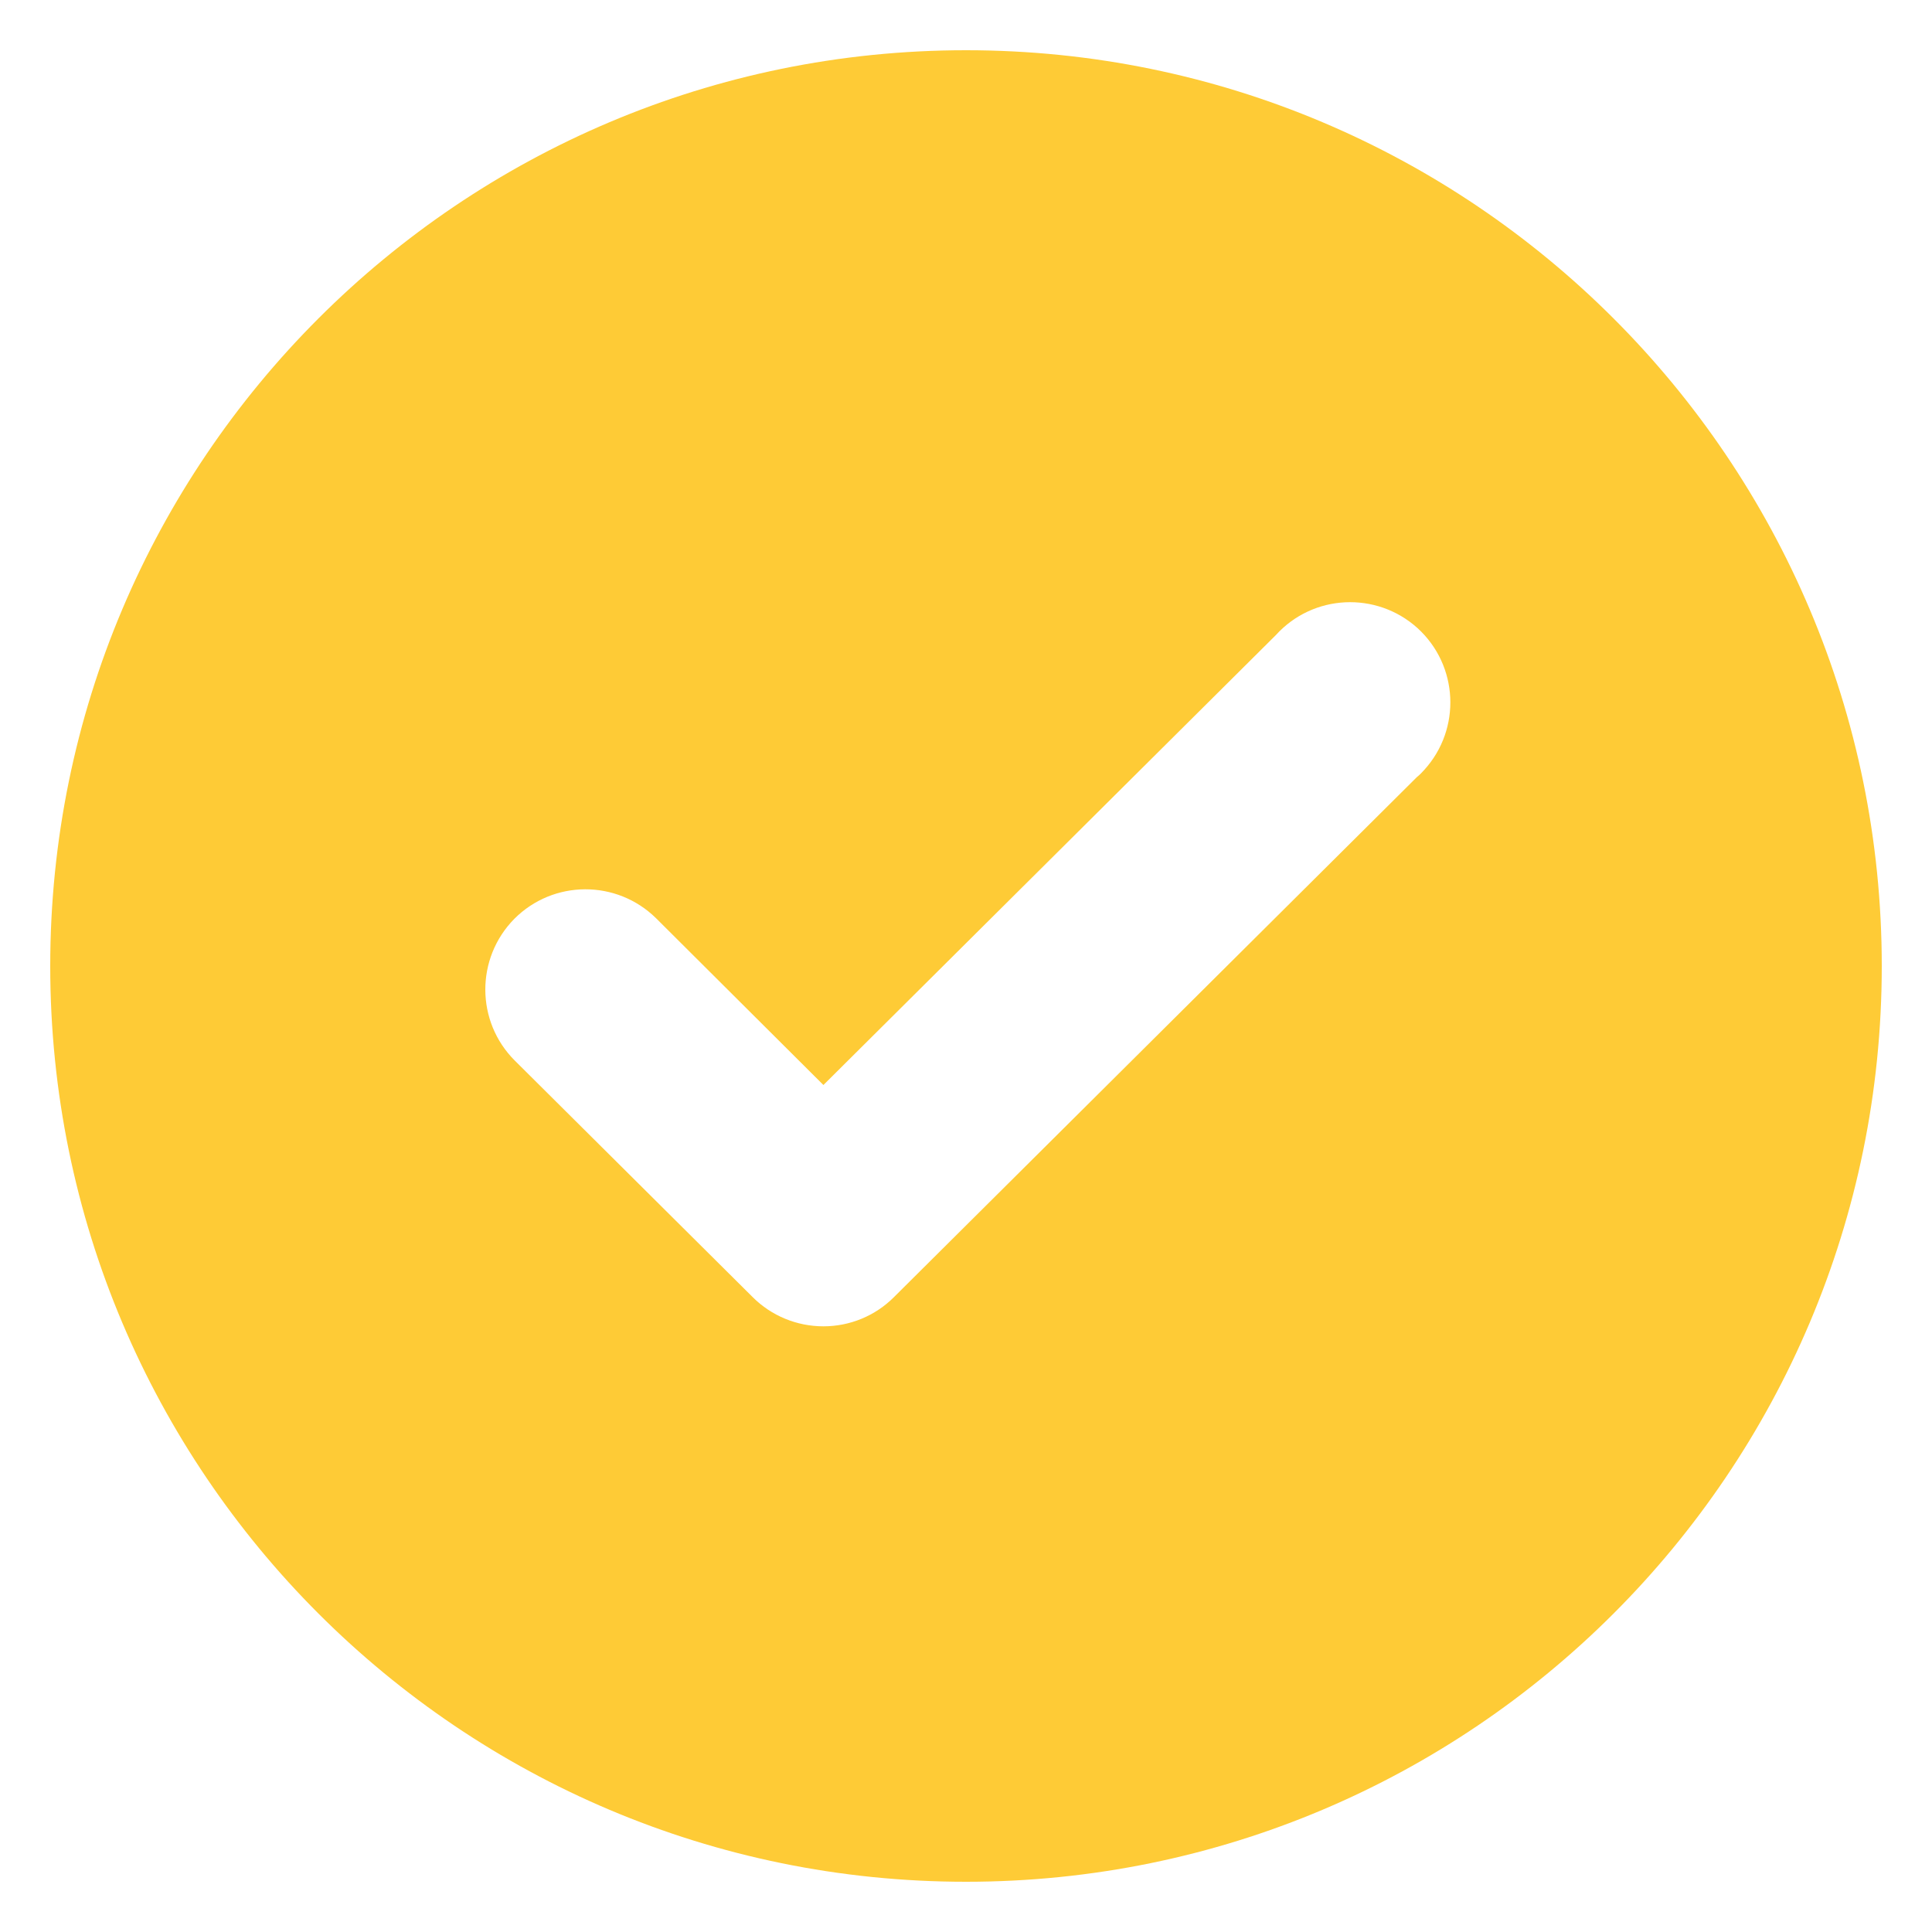 <svg width="1000" height="1000" viewBox="0 0 1000 1000" fill="none" xmlns="http://www.w3.org/2000/svg">
<path d="M500 26C238.2 26 26 238.2 26 500C26 761.8 238.2 974 500 974C761.8 974 974 761.8 974 500C974 238.2 761.8 26 500 26ZM737.2 398.5C736 399.8 734.8 401.1 733.4 402.2L462.7 671.4C453 681.1 439.9 686.5 426.2 686.5C412.5 686.5 399.3 681.1 389.6 671.4L266.5 549C246.2 528.8 246.1 496 266.2 475.6C286.4 455.3 319.2 455.2 339.6 475.3L426.2 561.6L660.4 328.7C679.6 307.5 712.4 305.9 733.7 325.1C754.9 344.4 756.5 377.2 737.2 398.5Z" fill="#FECB36"/>
</svg>
